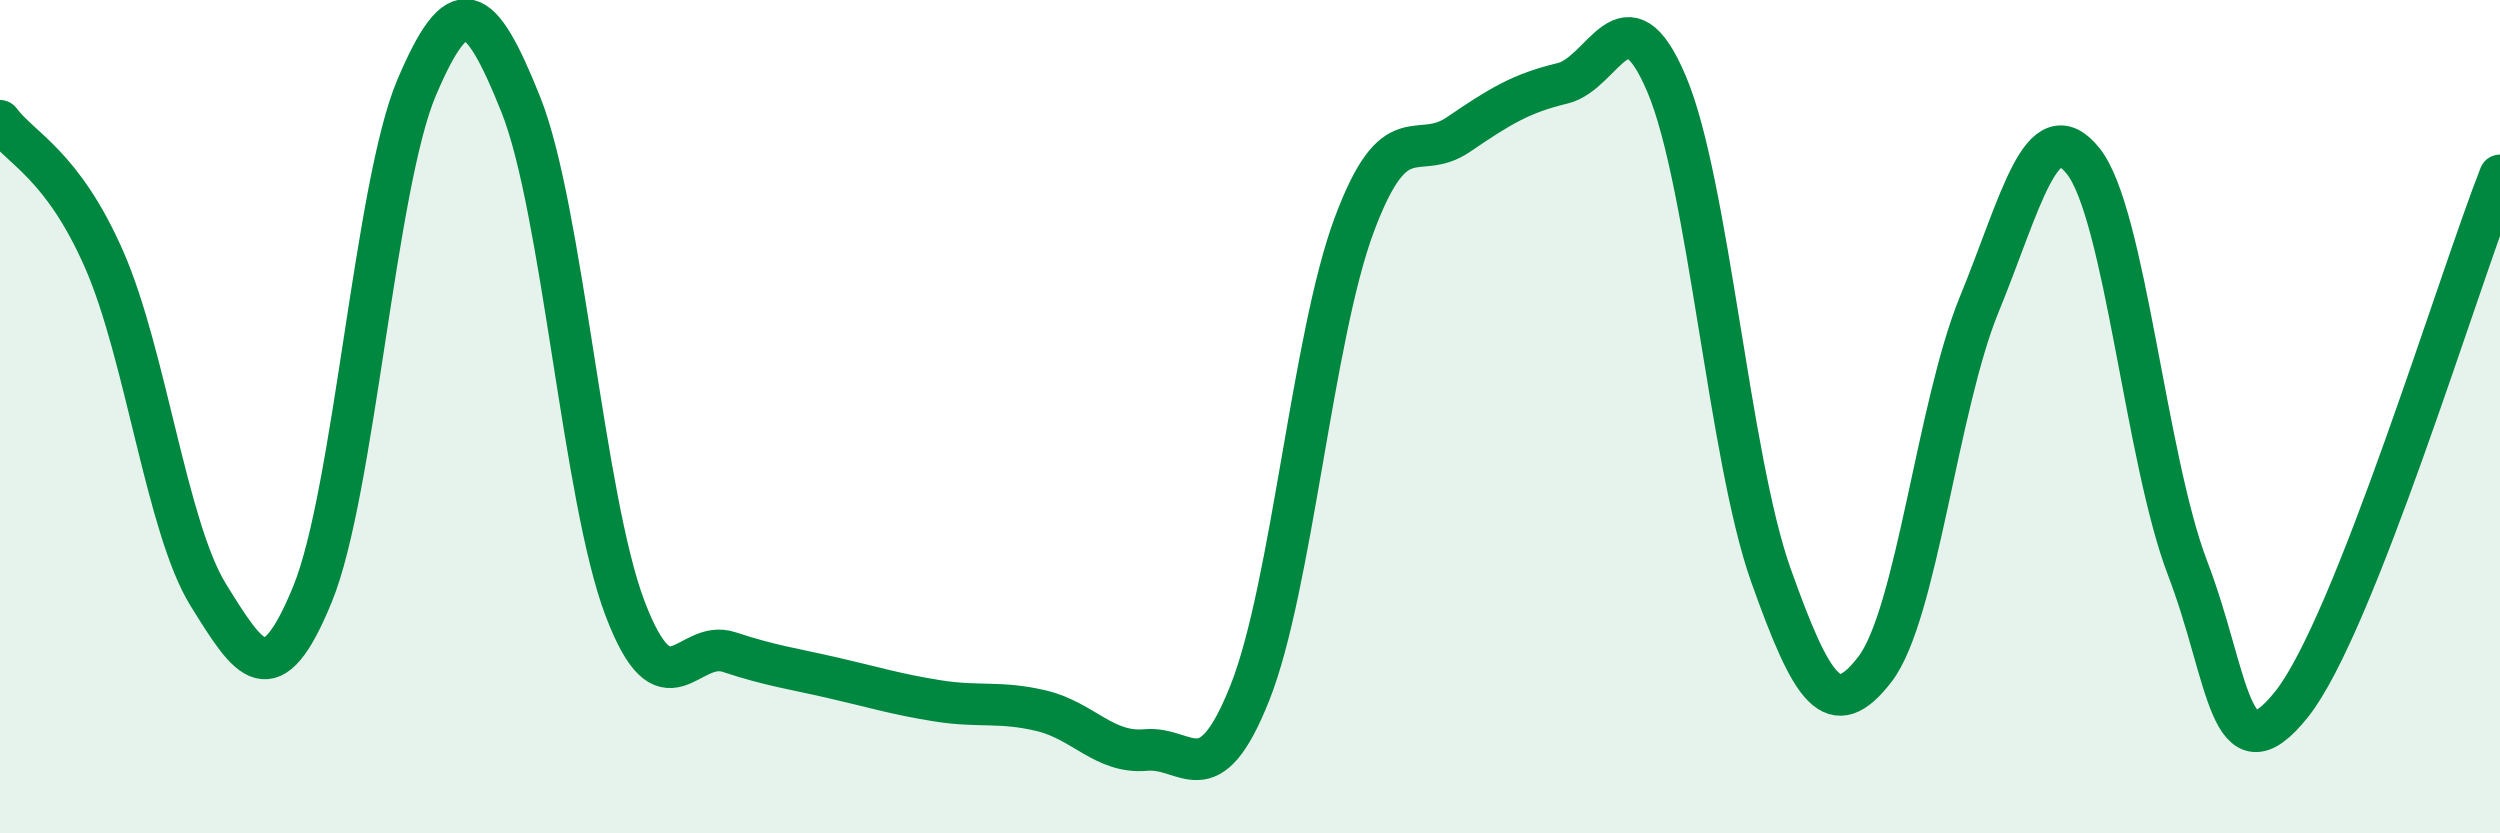 
    <svg width="60" height="20" viewBox="0 0 60 20" xmlns="http://www.w3.org/2000/svg">
      <path
        d="M 0,2.9 C 0.5,3.57 1.5,3.95 2.5,6.23 C 3.5,8.51 4,12.67 5,14.28 C 6,15.89 6.5,16.7 7.5,14.26 C 8.5,11.82 9,4.45 10,2.1 C 11,-0.25 11.5,0.01 12.5,2.51 C 13.5,5.01 14,11.97 15,14.6 C 16,17.23 16.5,15.32 17.5,15.65 C 18.5,15.98 19,16.04 20,16.27 C 21,16.5 21.5,16.66 22.5,16.82 C 23.5,16.98 24,16.82 25,17.06 C 26,17.3 26.5,18.09 27.5,18 C 28.5,17.91 29,19.14 30,16.62 C 31,14.1 31.5,8.08 32.5,5.4 C 33.5,2.72 34,3.91 35,3.23 C 36,2.55 36.5,2.24 37.5,2 C 38.5,1.76 39,-0.34 40,2.02 C 41,4.38 41.5,10.99 42.5,13.8 C 43.5,16.61 44,17.36 45,16.06 C 46,14.76 46.5,9.75 47.5,7.31 C 48.5,4.87 49,2.61 50,3.87 C 51,5.13 51.5,11.02 52.5,13.63 C 53.5,16.24 53.5,18.78 55,16.9 C 56.5,15.02 59,6.75 60,4.21L60 20L0 20Z"
        fill="#008740"
        opacity="0.1"
        stroke-linecap="round"
        stroke-linejoin="round"
      />
      <path
        d="M 0,2.9 C 0.5,3.57 1.5,3.95 2.5,6.23 C 3.5,8.51 4,12.67 5,14.28 C 6,15.89 6.5,16.7 7.5,14.26 C 8.5,11.82 9,4.45 10,2.1 C 11,-0.25 11.5,0.01 12.5,2.51 C 13.5,5.01 14,11.97 15,14.6 C 16,17.23 16.5,15.32 17.5,15.65 C 18.5,15.98 19,16.04 20,16.27 C 21,16.5 21.5,16.66 22.5,16.82 C 23.5,16.98 24,16.82 25,17.06 C 26,17.3 26.5,18.09 27.5,18 C 28.5,17.91 29,19.14 30,16.62 C 31,14.1 31.5,8.08 32.5,5.4 C 33.5,2.72 34,3.91 35,3.23 C 36,2.55 36.5,2.24 37.5,2 C 38.5,1.76 39,-0.34 40,2.02 C 41,4.38 41.5,10.99 42.5,13.8 C 43.5,16.61 44,17.36 45,16.06 C 46,14.76 46.5,9.75 47.5,7.31 C 48.5,4.87 49,2.61 50,3.87 C 51,5.13 51.5,11.02 52.5,13.63 C 53.5,16.24 53.5,18.78 55,16.9 C 56.5,15.02 59,6.75 60,4.21"
        stroke="#008740"
        stroke-width="1"
        fill="none"
        stroke-linecap="round"
        stroke-linejoin="round"
      />
    </svg>
  